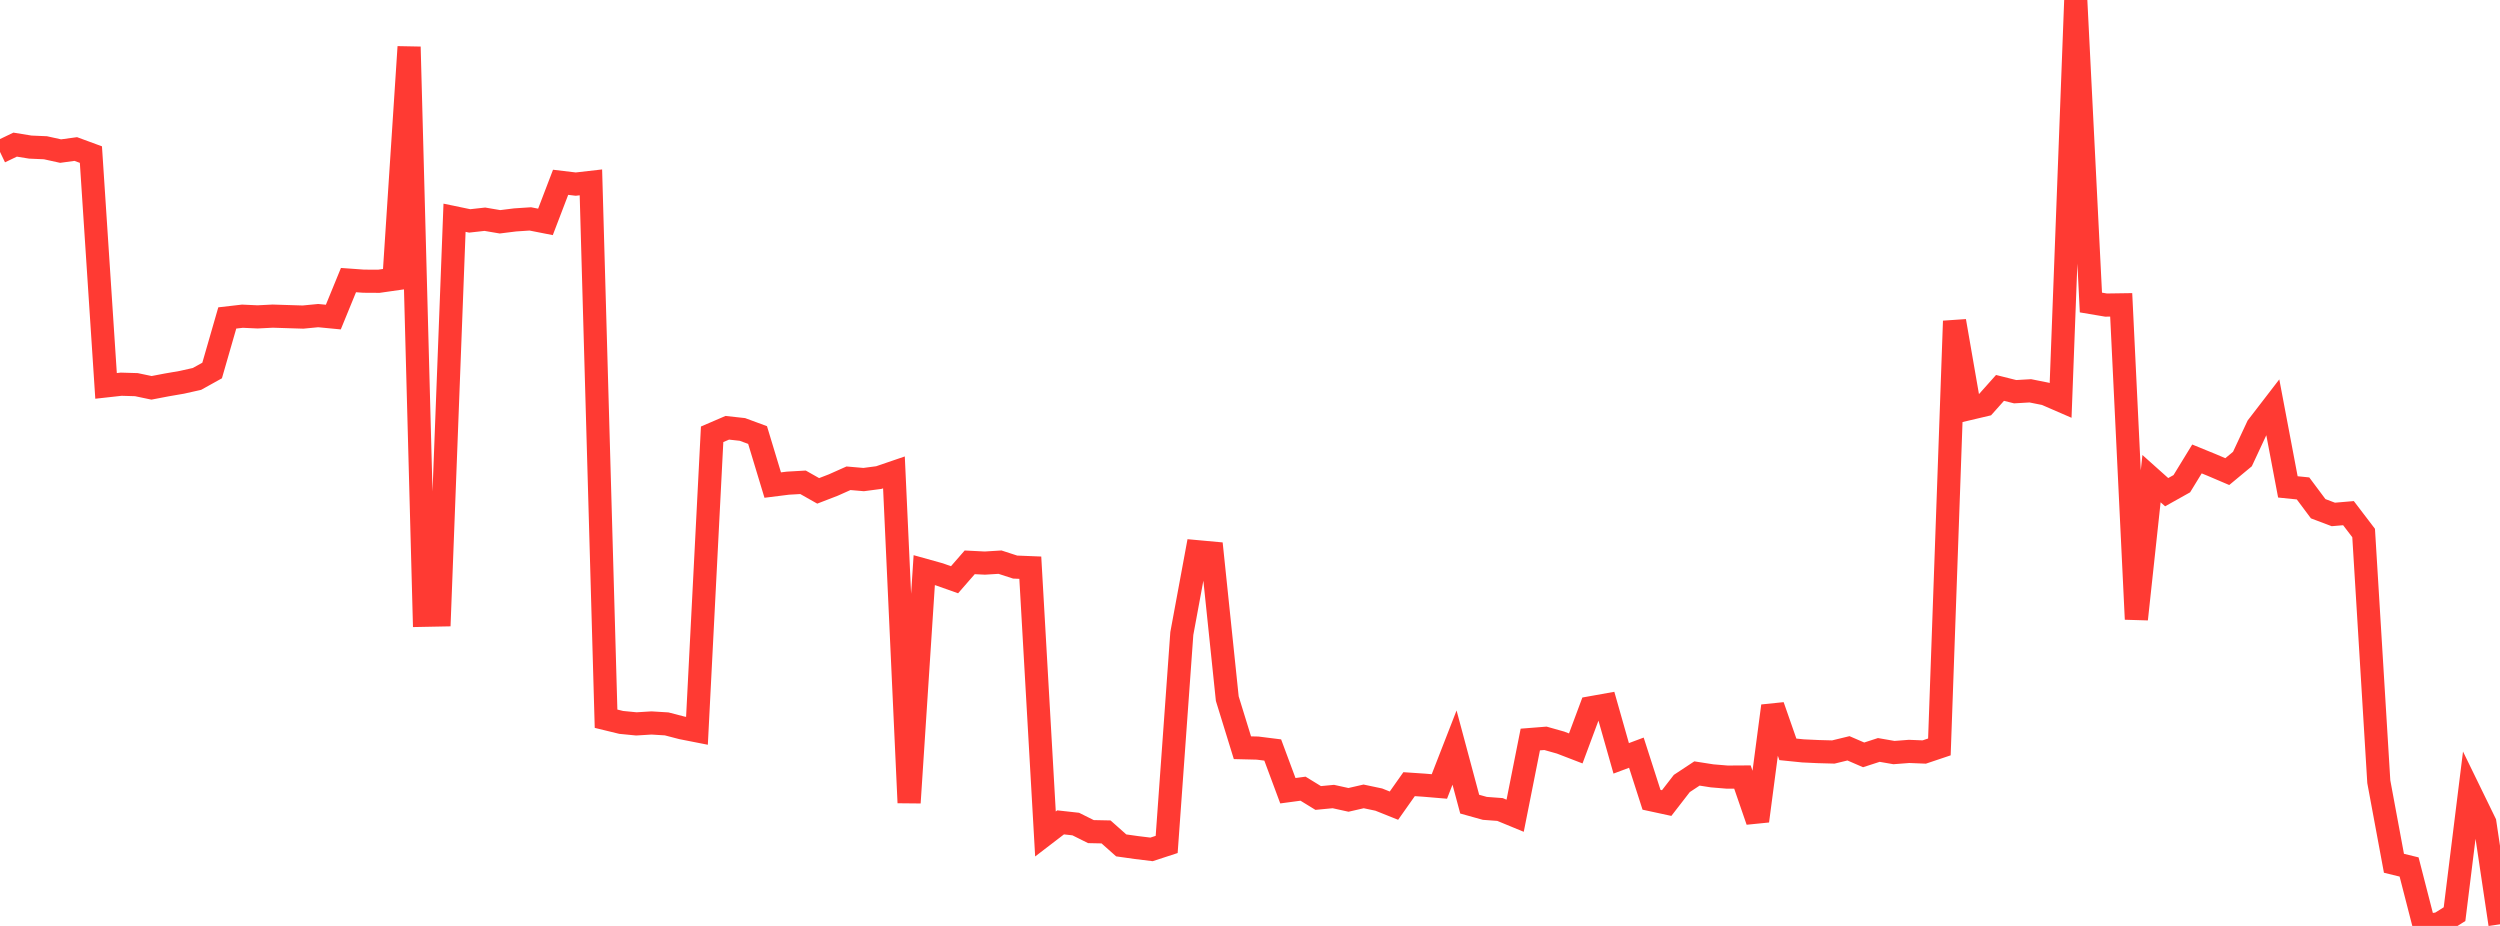 <?xml version="1.0" standalone="no"?>
<!DOCTYPE svg PUBLIC "-//W3C//DTD SVG 1.1//EN" "http://www.w3.org/Graphics/SVG/1.1/DTD/svg11.dtd">

<svg width="135" height="50" viewBox="0 0 135 50" preserveAspectRatio="none" 
  xmlns="http://www.w3.org/2000/svg"
  xmlns:xlink="http://www.w3.org/1999/xlink">


<polyline points="0.0, 8.202 0.818, 7.81 1.636, 7.943 2.455, 7.979 3.273, 8.159 4.091, 8.047 4.909, 8.348 5.727, 20.838 6.545, 20.747 7.364, 20.771 8.182, 20.943 9.0, 20.786 9.818, 20.645 10.636, 20.462 11.455, 20.007 12.273, 17.169 13.091, 17.075 13.909, 17.112 14.727, 17.071 15.545, 17.097 16.364, 17.122 17.182, 17.043 18.0, 17.122 18.818, 15.125 19.636, 15.184 20.455, 15.189 21.273, 15.072 22.091, 2.531 22.909, 33.225 23.727, 33.209 24.545, 11.759 25.364, 11.929 26.182, 11.838 27.0, 11.977 27.818, 11.875 28.636, 11.821 29.455, 11.982 30.273, 9.844 31.091, 9.942 31.909, 9.848 32.727, 38.811 33.545, 39.01 34.364, 39.09 35.182, 39.04 36.0, 39.09 36.818, 39.303 37.636, 39.464 38.455, 23.452 39.273, 23.1 40.091, 23.19 40.909, 23.492 41.727, 26.194 42.545, 26.091 43.364, 26.044 44.182, 26.507 45.0, 26.191 45.818, 25.826 46.636, 25.897 47.455, 25.789 48.273, 25.509 49.091, 43.347 49.909, 30.788 50.727, 31.016 51.545, 31.306 52.364, 30.366 53.182, 30.407 54.0, 30.356 54.818, 30.622 55.636, 30.655 56.455, 45.035 57.273, 44.408 58.091, 44.499 58.909, 44.907 59.727, 44.924 60.545, 45.651 61.364, 45.767 62.182, 45.867 63.0, 45.6 63.818, 34.211 64.636, 29.791 65.455, 29.866 66.273, 37.726 67.091, 40.377 67.909, 40.397 68.727, 40.5 69.545, 42.699 70.364, 42.589 71.182, 43.091 72.0, 43.013 72.818, 43.193 73.636, 43.005 74.455, 43.178 75.273, 43.505 76.091, 42.345 76.909, 42.4 77.727, 42.469 78.545, 40.369 79.364, 43.424 80.182, 43.652 81.0, 43.713 81.818, 44.05 82.636, 39.934 83.455, 39.869 84.273, 40.1 85.091, 40.415 85.909, 38.218 86.727, 38.072 87.545, 40.951 88.364, 40.644 89.182, 43.188 90.0, 43.365 90.818, 42.308 91.636, 41.768 92.455, 41.896 93.273, 41.964 94.091, 41.959 94.909, 44.333 95.727, 38.122 96.545, 40.465 97.364, 40.548 98.182, 40.586 99.0, 40.608 99.818, 40.409 100.636, 40.763 101.455, 40.497 102.273, 40.639 103.091, 40.576 103.909, 40.609 104.727, 40.334 105.545, 17.337 106.364, 22.057 107.182, 21.864 108.0, 20.947 108.818, 21.152 109.636, 21.104 110.455, 21.268 111.273, 21.623 112.091, 0.0 112.909, 16.336 113.727, 16.474 114.545, 16.462 115.364, 33.436 116.182, 25.847 117.0, 26.578 117.818, 26.12 118.636, 24.783 119.455, 25.118 120.273, 25.467 121.091, 24.788 121.909, 23.035 122.727, 21.972 123.545, 26.292 124.364, 26.375 125.182, 27.471 126.0, 27.78 126.818, 27.71 127.636, 28.783 128.455, 42.212 129.273, 46.617 130.091, 46.817 130.909, 50.0 131.727, 49.878 132.545, 49.364 133.364, 42.75 134.182, 44.428 135.0, 49.912" fill="none" stroke="#ff3a33" stroke-width="1.25"/>

</svg>